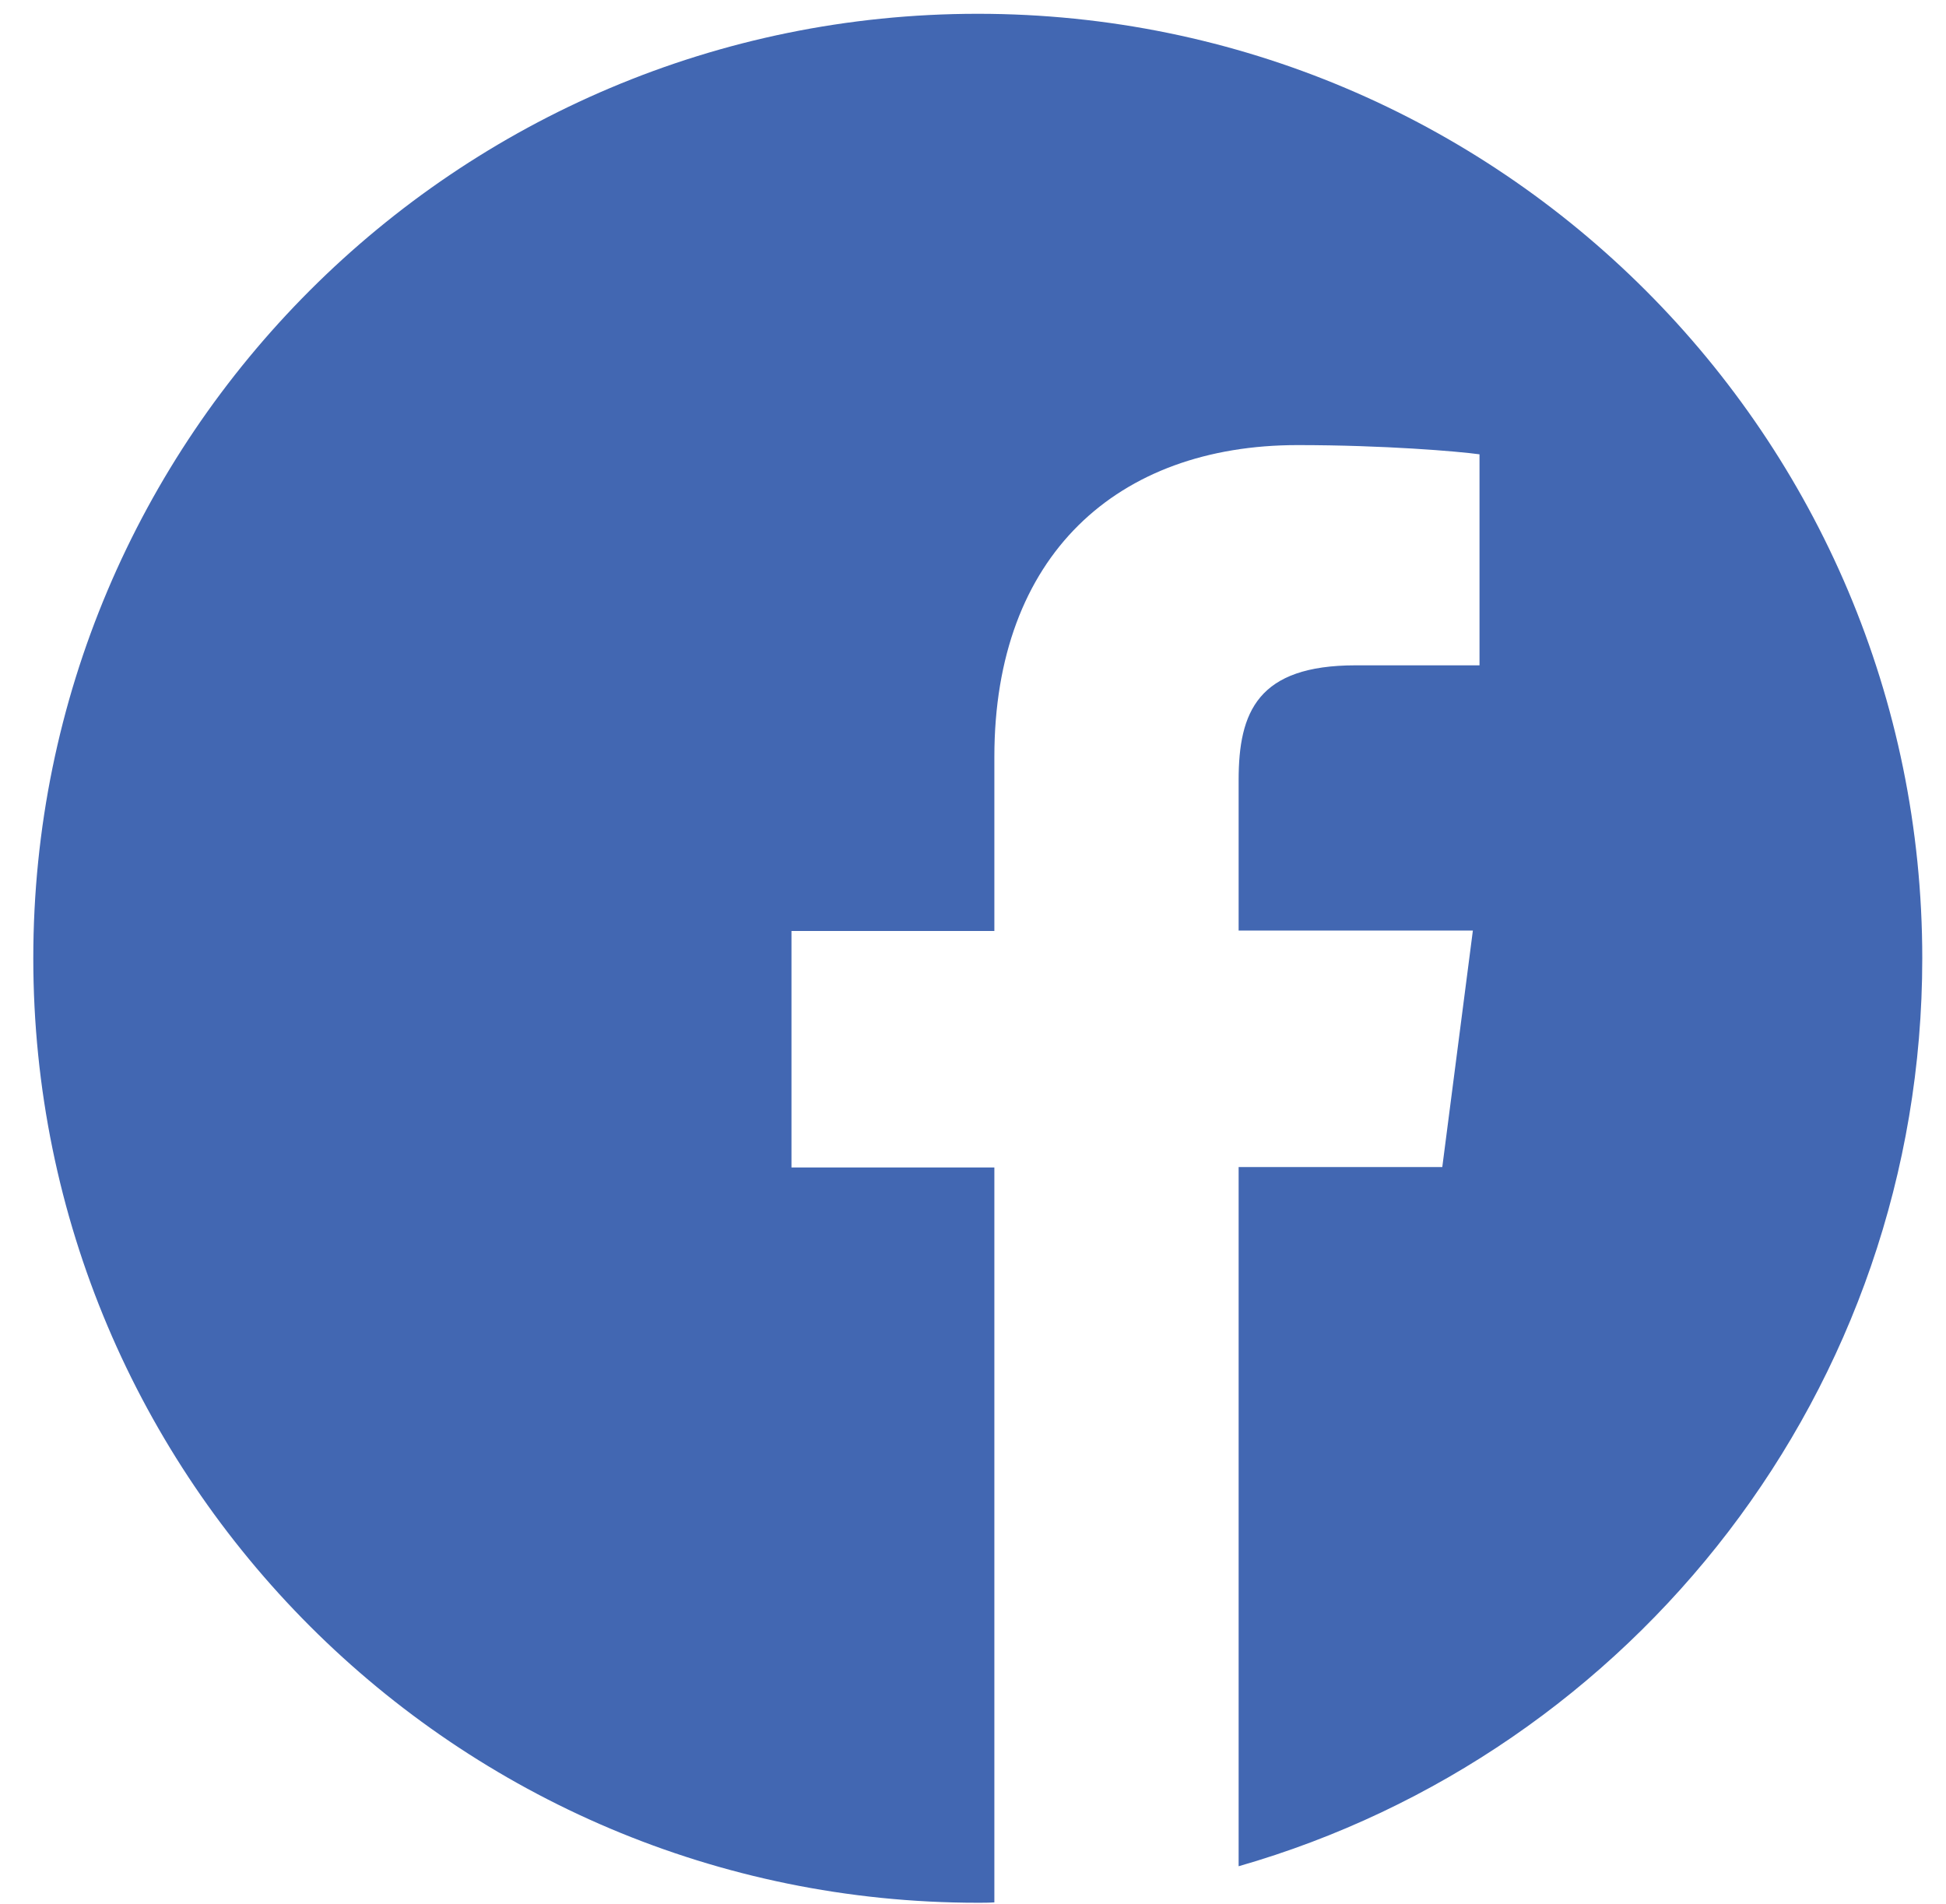 <svg width="46" height="45" viewBox="0 0 46 45" fill="none" xmlns="http://www.w3.org/2000/svg">
<g clip-path="url(#clip0_2216_363)">
<path d="M45.439 22.651C45.439 10.32 35.444 0.326 23.113 0.326C10.781 0.326 0.787 10.32 0.787 22.651C0.787 34.983 10.781 44.977 23.113 44.977C23.244 44.977 23.375 44.977 23.505 44.968V27.596H18.709V22.006H23.505V17.89C23.505 13.119 26.418 10.521 30.674 10.521C32.715 10.521 34.468 10.669 34.973 10.739V15.727H32.043C29.732 15.727 29.279 16.826 29.279 18.439V21.997H34.816L34.093 27.587H29.279V44.114C38.61 41.437 45.439 32.846 45.439 22.651Z" fill="#4267B2"/>
</g>
<defs>
<clipPath id="clip0_2216_363">
<rect width="44.651" height="44.651" fill="white" transform="translate(0.787 0.326)"/>
</clipPath>
</defs>
</svg>
